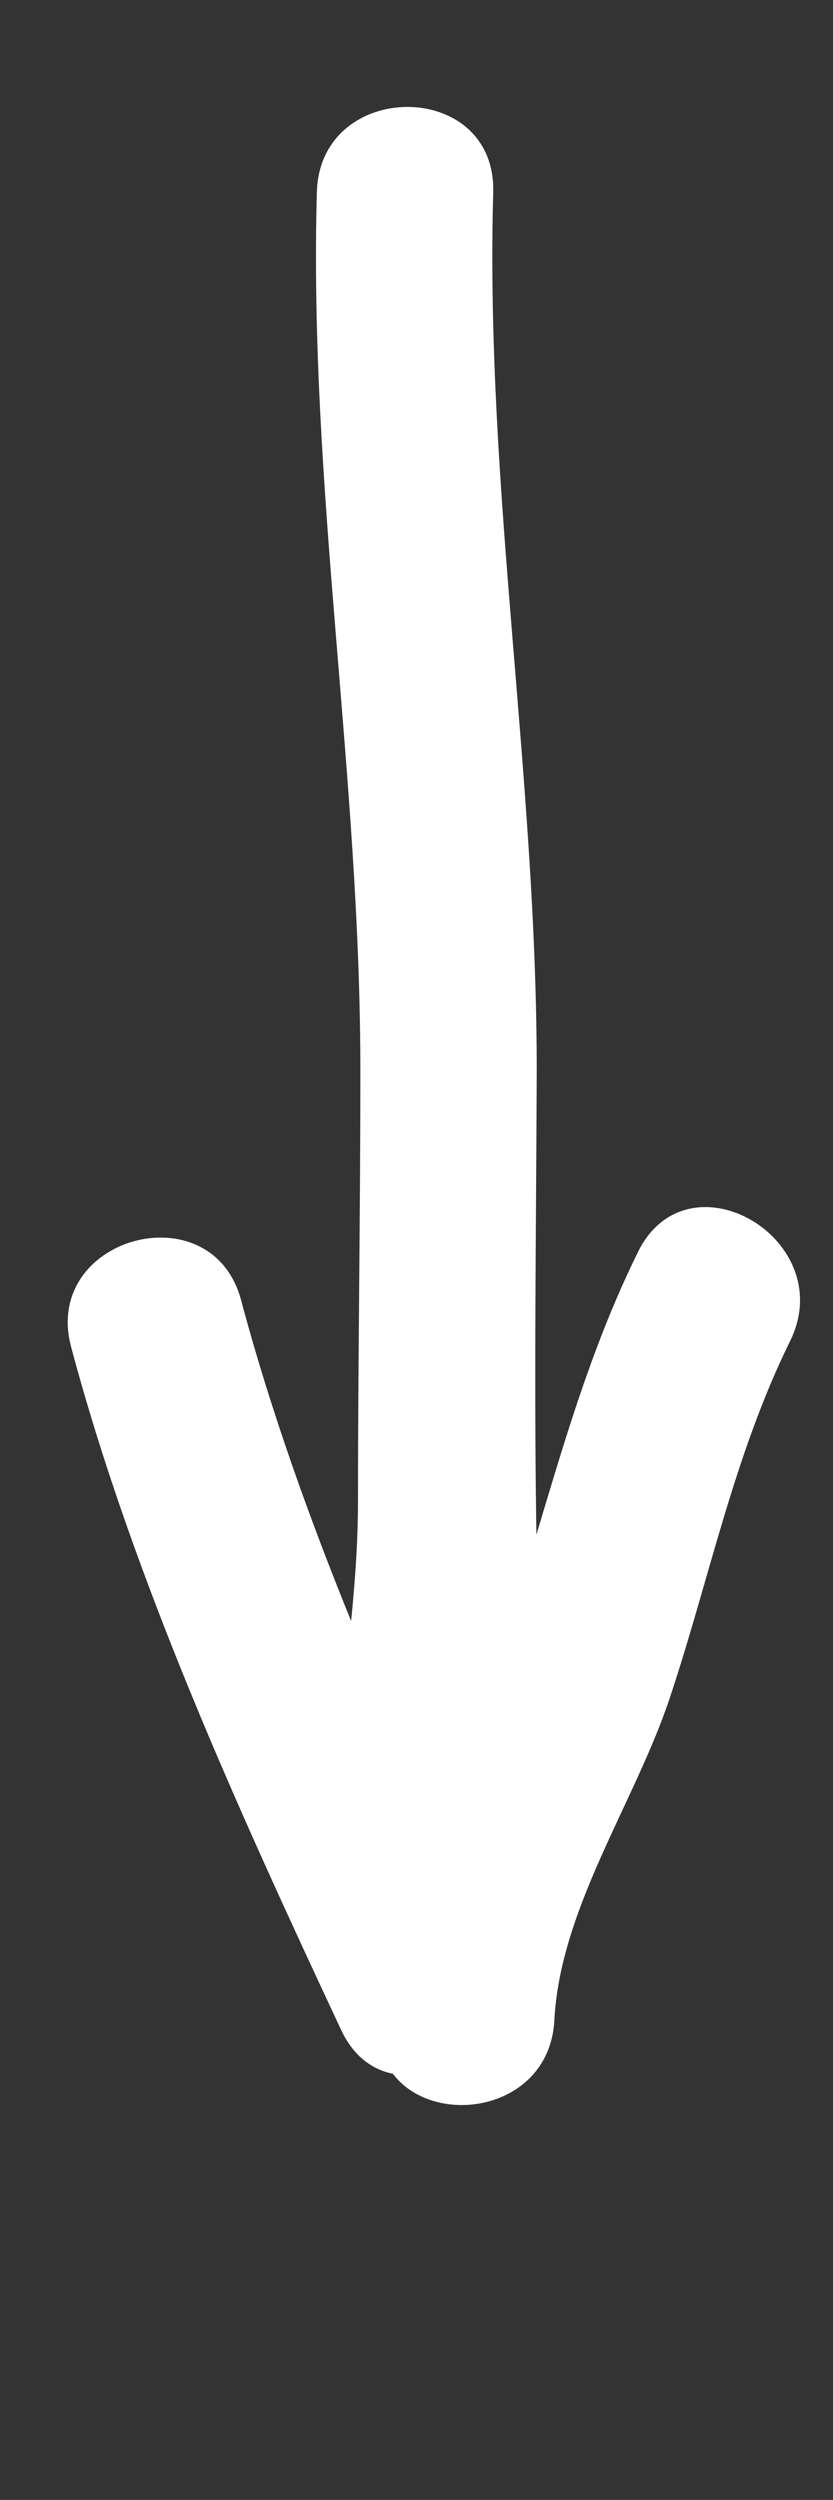 <?xml version="1.0" encoding="utf-8"?>
<!-- Generator: Adobe Illustrator 23.0.0, SVG Export Plug-In . SVG Version: 6.00 Build 0)  -->
<svg version="1.1" id="Layer_1" xmlns="http://www.w3.org/2000/svg" xmlns:xlink="http://www.w3.org/1999/xlink" x="0px" y="0px"
	 viewBox="0 0 14.17 42.52" style="enable-background:new 0 0 14.17 42.52;" xml:space="preserve">
<rect x="0" y="0" width="14.17" height="42.52" fill="#333333" stroke="none"/>
<style type="text/css">
	.st0{fill:#FFFFFF;}
</style>
<g>
	<g>
		<path class="st0" d="M5.39,3.27C5.25,8.3,6.14,13.25,6.13,18.28c0,2.41-0.04,4.83-0.04,7.24c0,2.56-0.68,5.09-0.51,7.6
			c0.13,1.92,3.13,1.93,3,0c-0.15-2.17,0.59-4.48,0.55-6.71c-0.05-2.72-0.01-5.42,0-8.13C9.14,13.25,8.25,8.3,8.39,3.27
			C8.44,1.33,5.44,1.34,5.39,3.27L5.39,3.27z"/>
	</g>
</g>
<g>
	<g>
		<path class="st0" d="M8.39,33.01c-1.64-3.5-3.29-7.16-4.29-10.9c-0.5-1.86-3.39-1.07-2.89,0.8c1.06,3.97,2.85,7.89,4.59,11.61
			C6.61,36.27,9.2,34.75,8.39,33.01L8.39,33.01z"/>
	</g>
</g>
<g>
	<g>
		<path class="st0" d="M9.43,34.36c0.1-1.9,1.36-3.68,1.96-5.47c0.68-2.04,1.09-4.13,2.05-6.08c0.85-1.73-1.74-3.25-2.59-1.51
			c-1.08,2.19-1.57,4.5-2.35,6.79c-0.73,2.14-1.95,3.96-2.07,6.27C6.33,36.29,9.33,36.28,9.43,34.36L9.43,34.36z"/>
	</g>
</g>
</svg>
